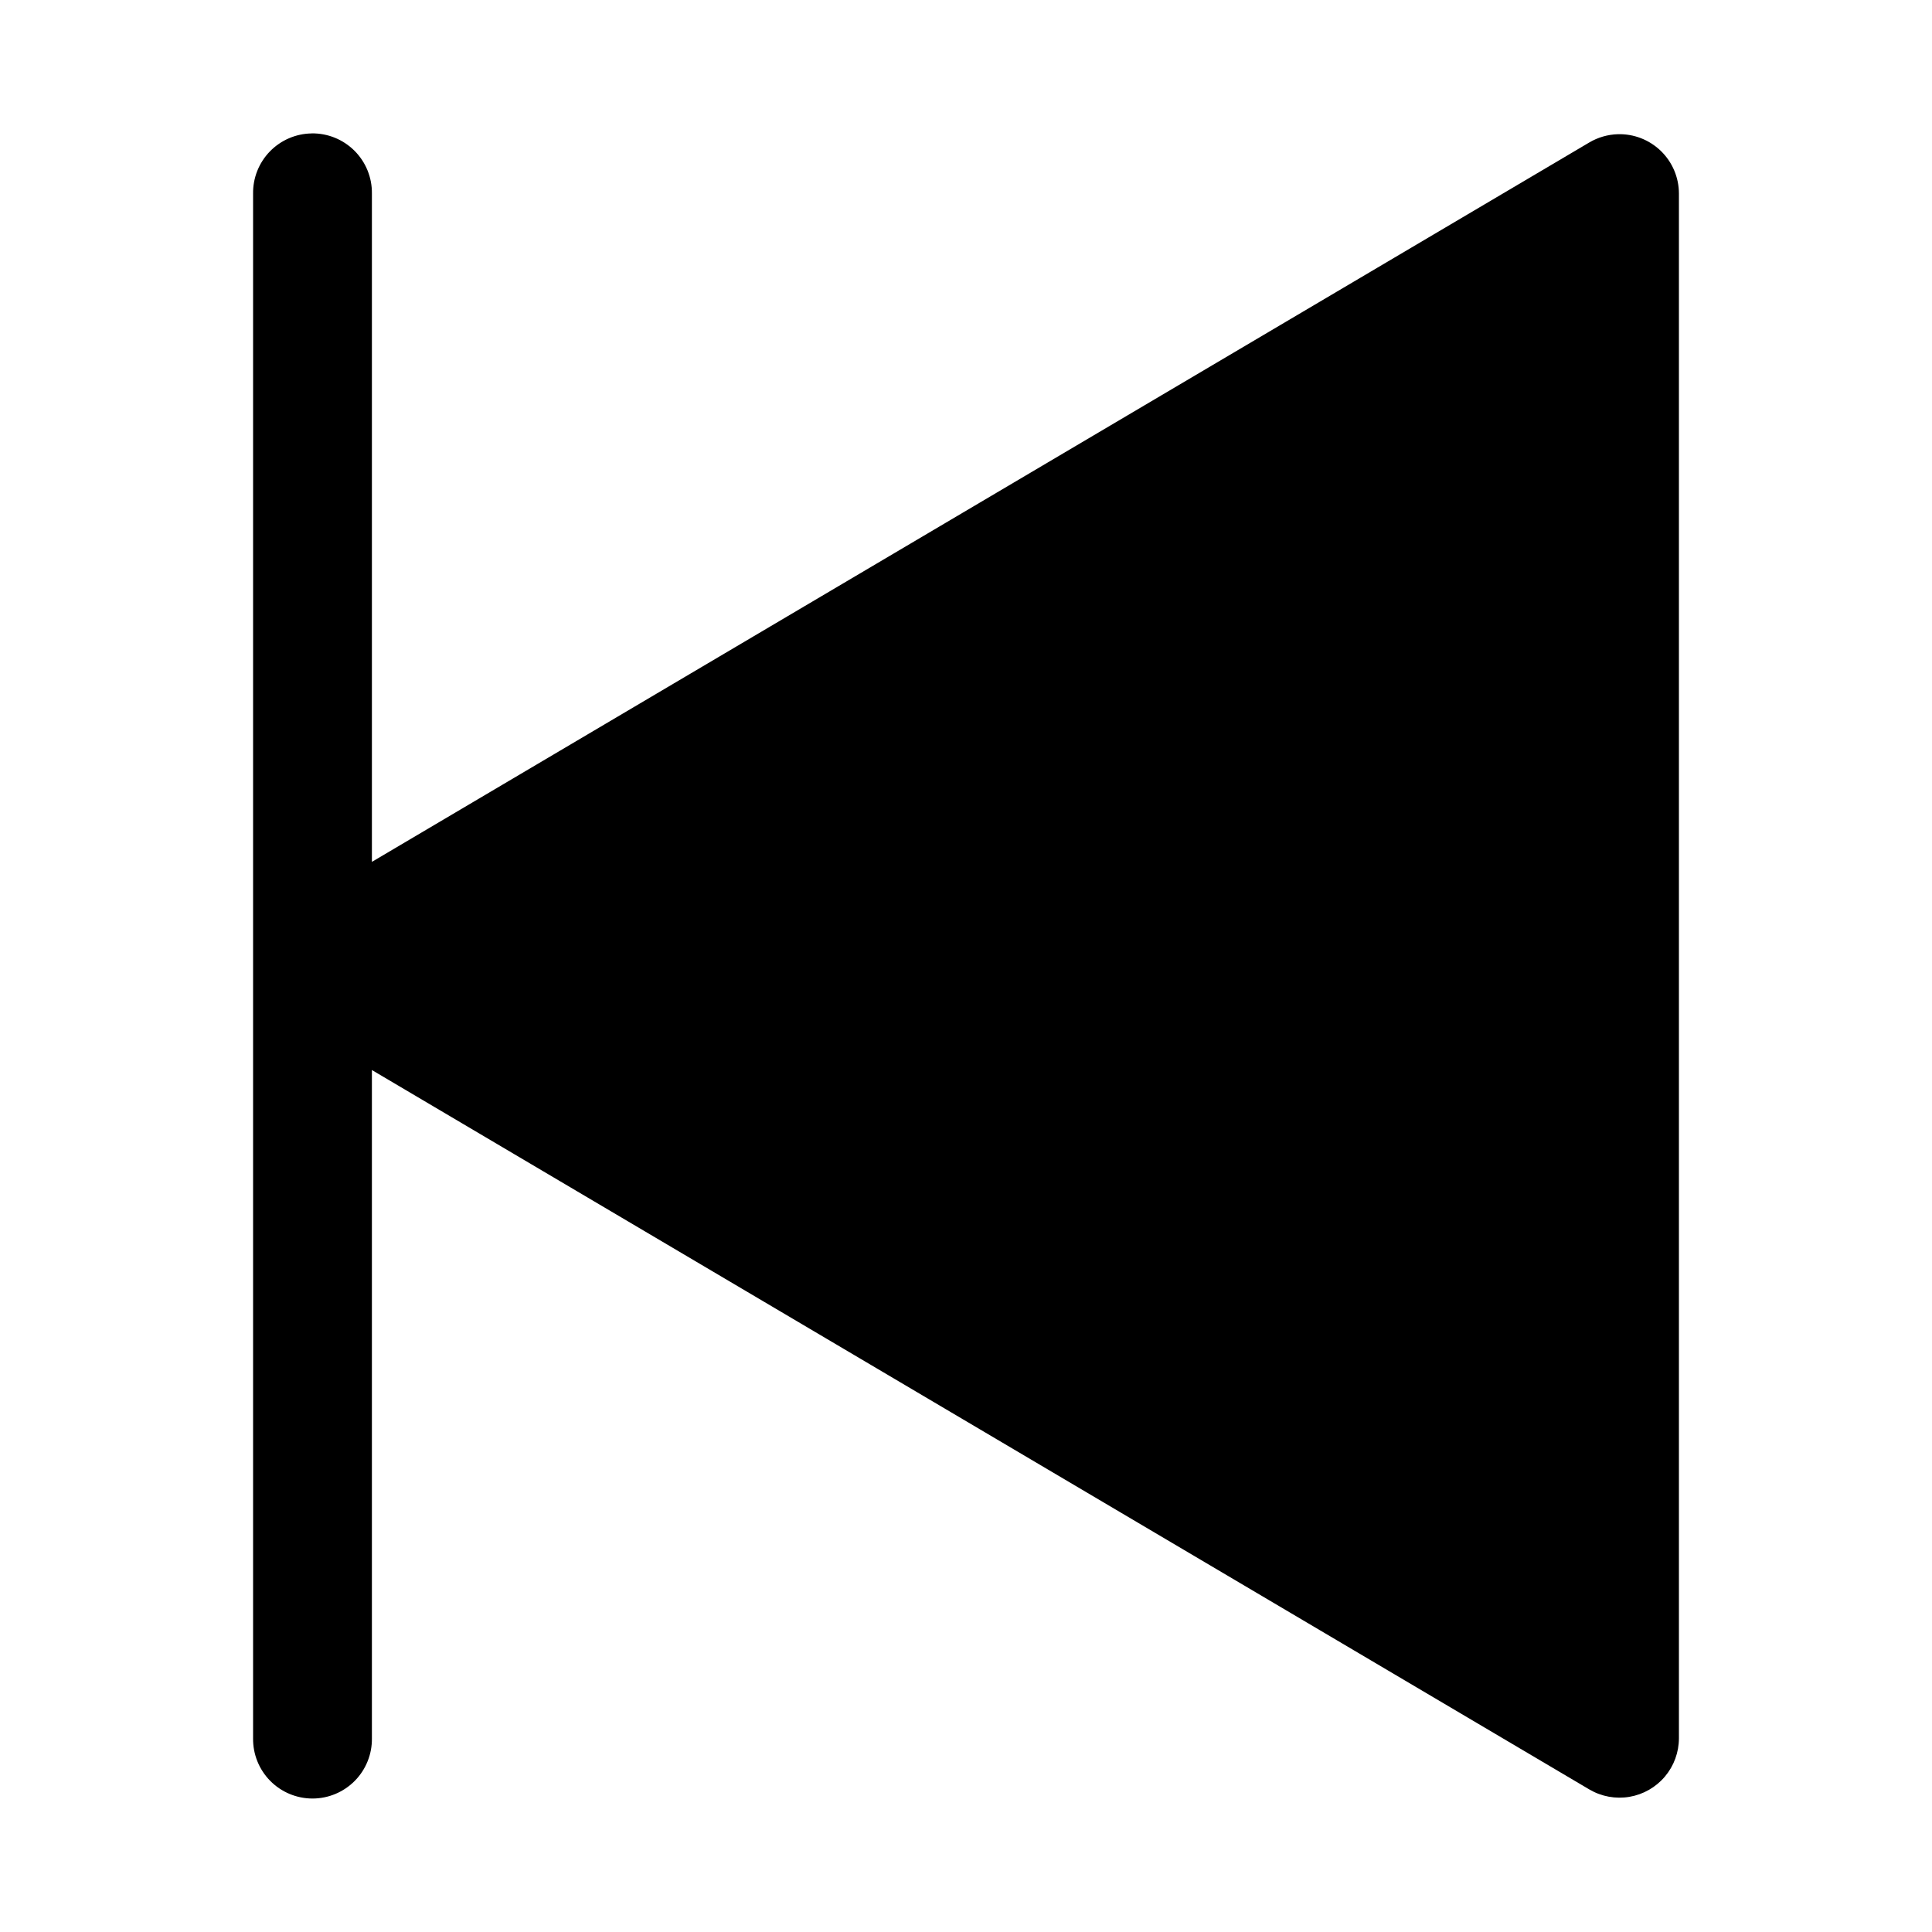 <?xml version="1.0" encoding="UTF-8"?>
<!-- Uploaded to: SVG Repo, www.svgrepo.com, Generator: SVG Repo Mixer Tools -->
<svg fill="#000000" width="800px" height="800px" version="1.1" viewBox="144 144 512 512" xmlns="http://www.w3.org/2000/svg">
 <path d="m226.57 179.36c-4.172 0.066-8.145 1.781-11.051 4.773-2.906 2.992-4.508 7.016-4.449 11.188v409.34c-0.059 4.215 1.574 8.277 4.531 11.277 2.961 3 7 4.691 11.215 4.691s8.25-1.691 11.211-4.691c2.957-3 4.59-7.062 4.531-11.277v-177.09l322.63 190.65c3.203 1.887 6.973 2.578 10.637 1.957 3.664-0.625 6.988-2.523 9.387-5.363 2.398-2.84 3.715-6.438 3.719-10.156v-409.35c0-4.254-1.723-8.332-4.777-11.297-3.051-2.965-7.176-4.57-11.43-4.445-2.656 0.082-5.246 0.832-7.535 2.184l-322.63 190.65v-177.09c0.059-4.258-1.609-8.355-4.621-11.363-3.012-3.004-7.113-4.664-11.367-4.598z" fill-rule="evenodd"/>
</svg>